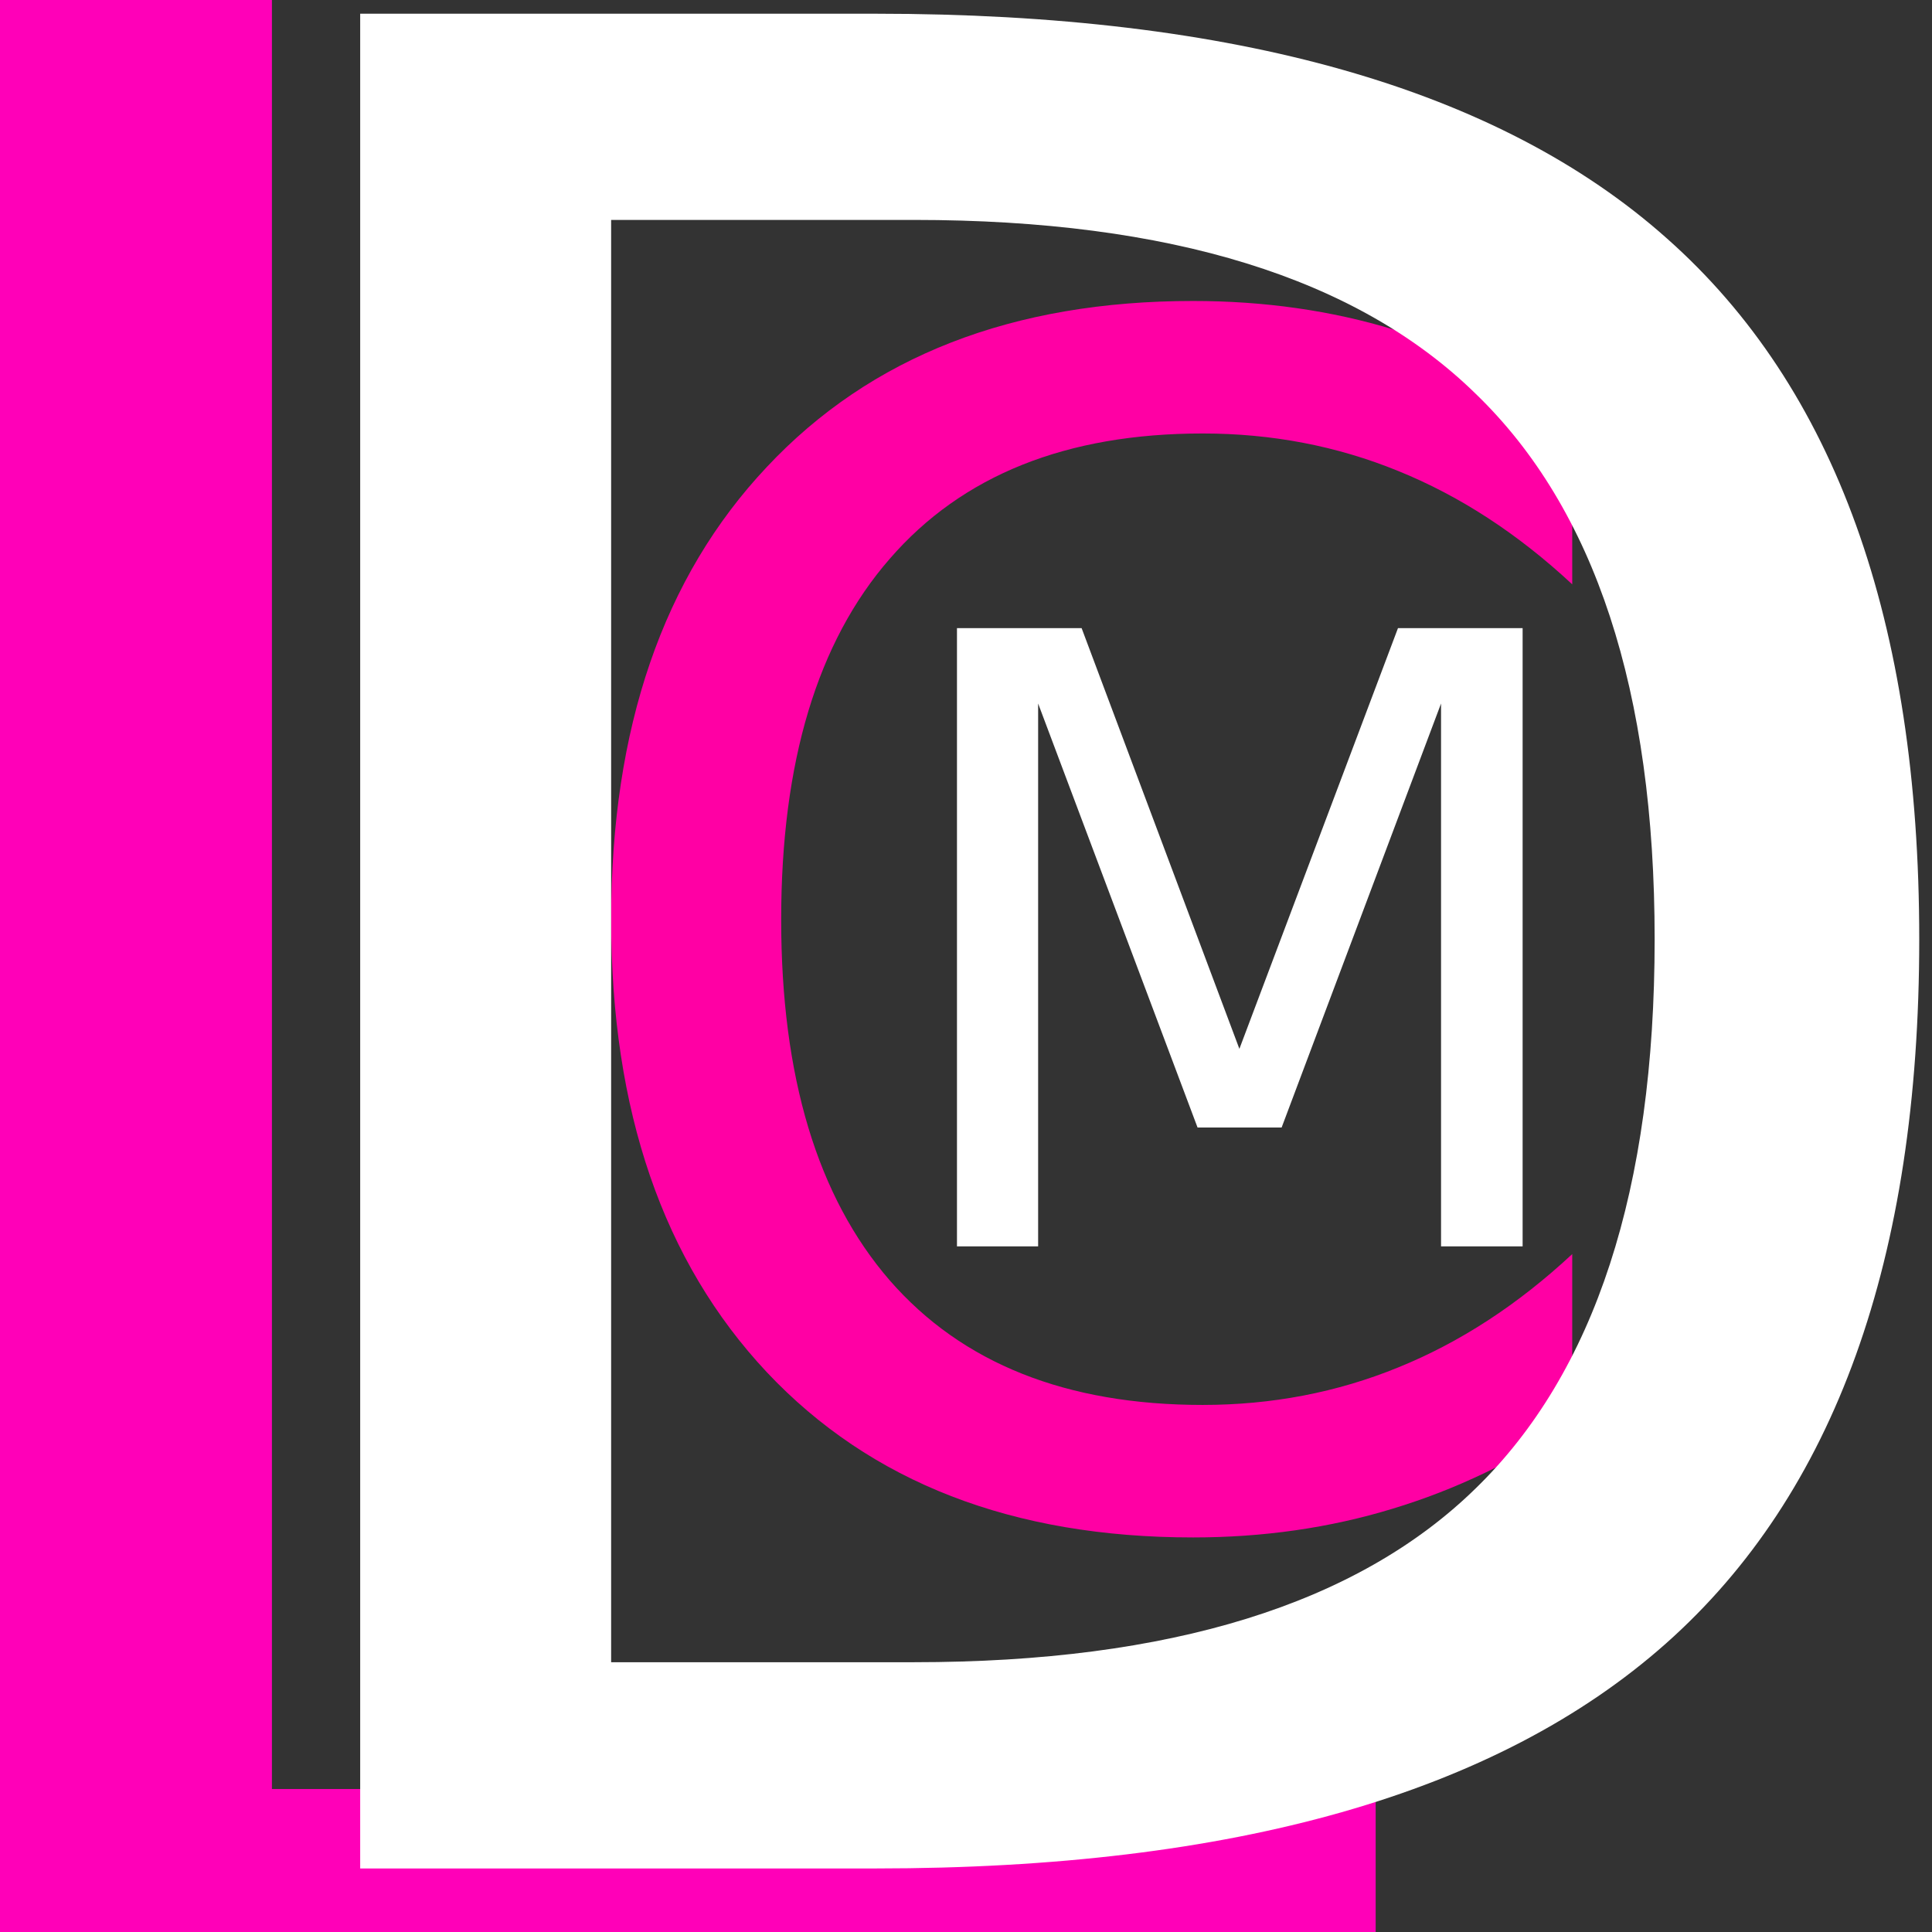 <svg version="1.1" width="100" height="100" xmlns="http://www.w3.org/2000/svg" style="background-color: rgb(143, 255, 0);" viewBox="0 0 100 100"><rect x="0" y="0" width="100" height="100" fill="#333333" stroke="none"/><svg height="100" viewBox="0 0 100 100" width="100" version="1.1" data-fname="abc-m_9.svg" ica="0" style="background-color: rgb(143, 255, 0);"><g transform="translate(44,28.5) scale(0.4,0.4) rotate(0,50,50)" scale="0.4" xtranslate="44" ytranslate="28.5"><path style="fill: rgb(255, 255, 255);" d="m13.832 10.031h16.129l20.415 54.441 20.522-54.441h16.129v80h-10.556v-70.248l-20.63 54.869h-10.877l-20.63-54.869v70.248h-10.502v-80z" idkol="ikol0"/></g></svg><svg height="100" viewBox="0 0 100 100" width="100" version="1.1" data-fname="abc-c_9.svg" ica="1" style="background-color: rgb(143, 255, 0);"><g transform="translate(17,7) scale(0.8,0.8) rotate(0,50,50)" scale="0.8" xtranslate="17" ytranslate="7"><path style="fill:#ff00a4" d="m80.473 18.056v11.001q-5.268-4.906-11.259-7.334-5.939-2.427-12.653-2.427-13.221 0-20.245 8.108-7.024 8.057-7.024 23.344 0 15.236 7.024 23.344 7.024 8.057 20.245 8.057 6.714 0 12.653-2.427 5.991-2.427 11.259-7.334v10.897q-5.474 3.719-11.62 5.578-6.094 1.859-12.912 1.859-17.508 0-27.579-10.691-10.071-10.742-10.071-29.283 0-18.593 10.071-29.283 10.071-10.742 27.579-10.742 6.921 0 13.015 1.859 6.146 1.808 11.517 5.474z" idkol="ikol0"/></g></svg><svg height="100" viewBox="0 0 100 100" width="100" version="1.1" data-fname="abc-l_9.svg" ica="2" style="background-color: rgb(143, 255, 0);"><g transform="translate(-39.5,-23.5) scale(1.45,1.45) rotate(0,50,50)" scale="1.45" xtranslate="-39.5" ytranslate="-23.5"><path style="fill: rgb(255, 0, 184);" d="m26.361 89.509v-80h10.587v70.559h39.4v9.441h-49.986z" idkol="ikol0"/></g></svg><svg height="100" viewBox="0 0 100 100" width="100" version="1.1" data-fname="abc-d_9.svg" ica="3" style="background-color: rgb(143, 255, 0);"><g transform="translate(-1.5,-11.5) scale(1.2,1.2) rotate(0,50,50)" scale="1.2" xtranslate="-1.5" ytranslate="-11.5"><path style="fill: rgb(255, 255, 255);" d="m27.61 19.07v62.21h13.074q16.557 0 24.22-7.502 7.716-7.502 7.716-23.684 0-16.075-7.716-23.523-7.662-7.502-24.22-7.502h-13.074zm-10.824-8.895h22.237q23.255 0 34.133 9.699 10.877 9.645 10.877 30.221 0 20.683-10.931 30.382-10.931 9.699-34.079 9.699h-22.237v-80z" idkol="ikol0"/></g></svg></svg>